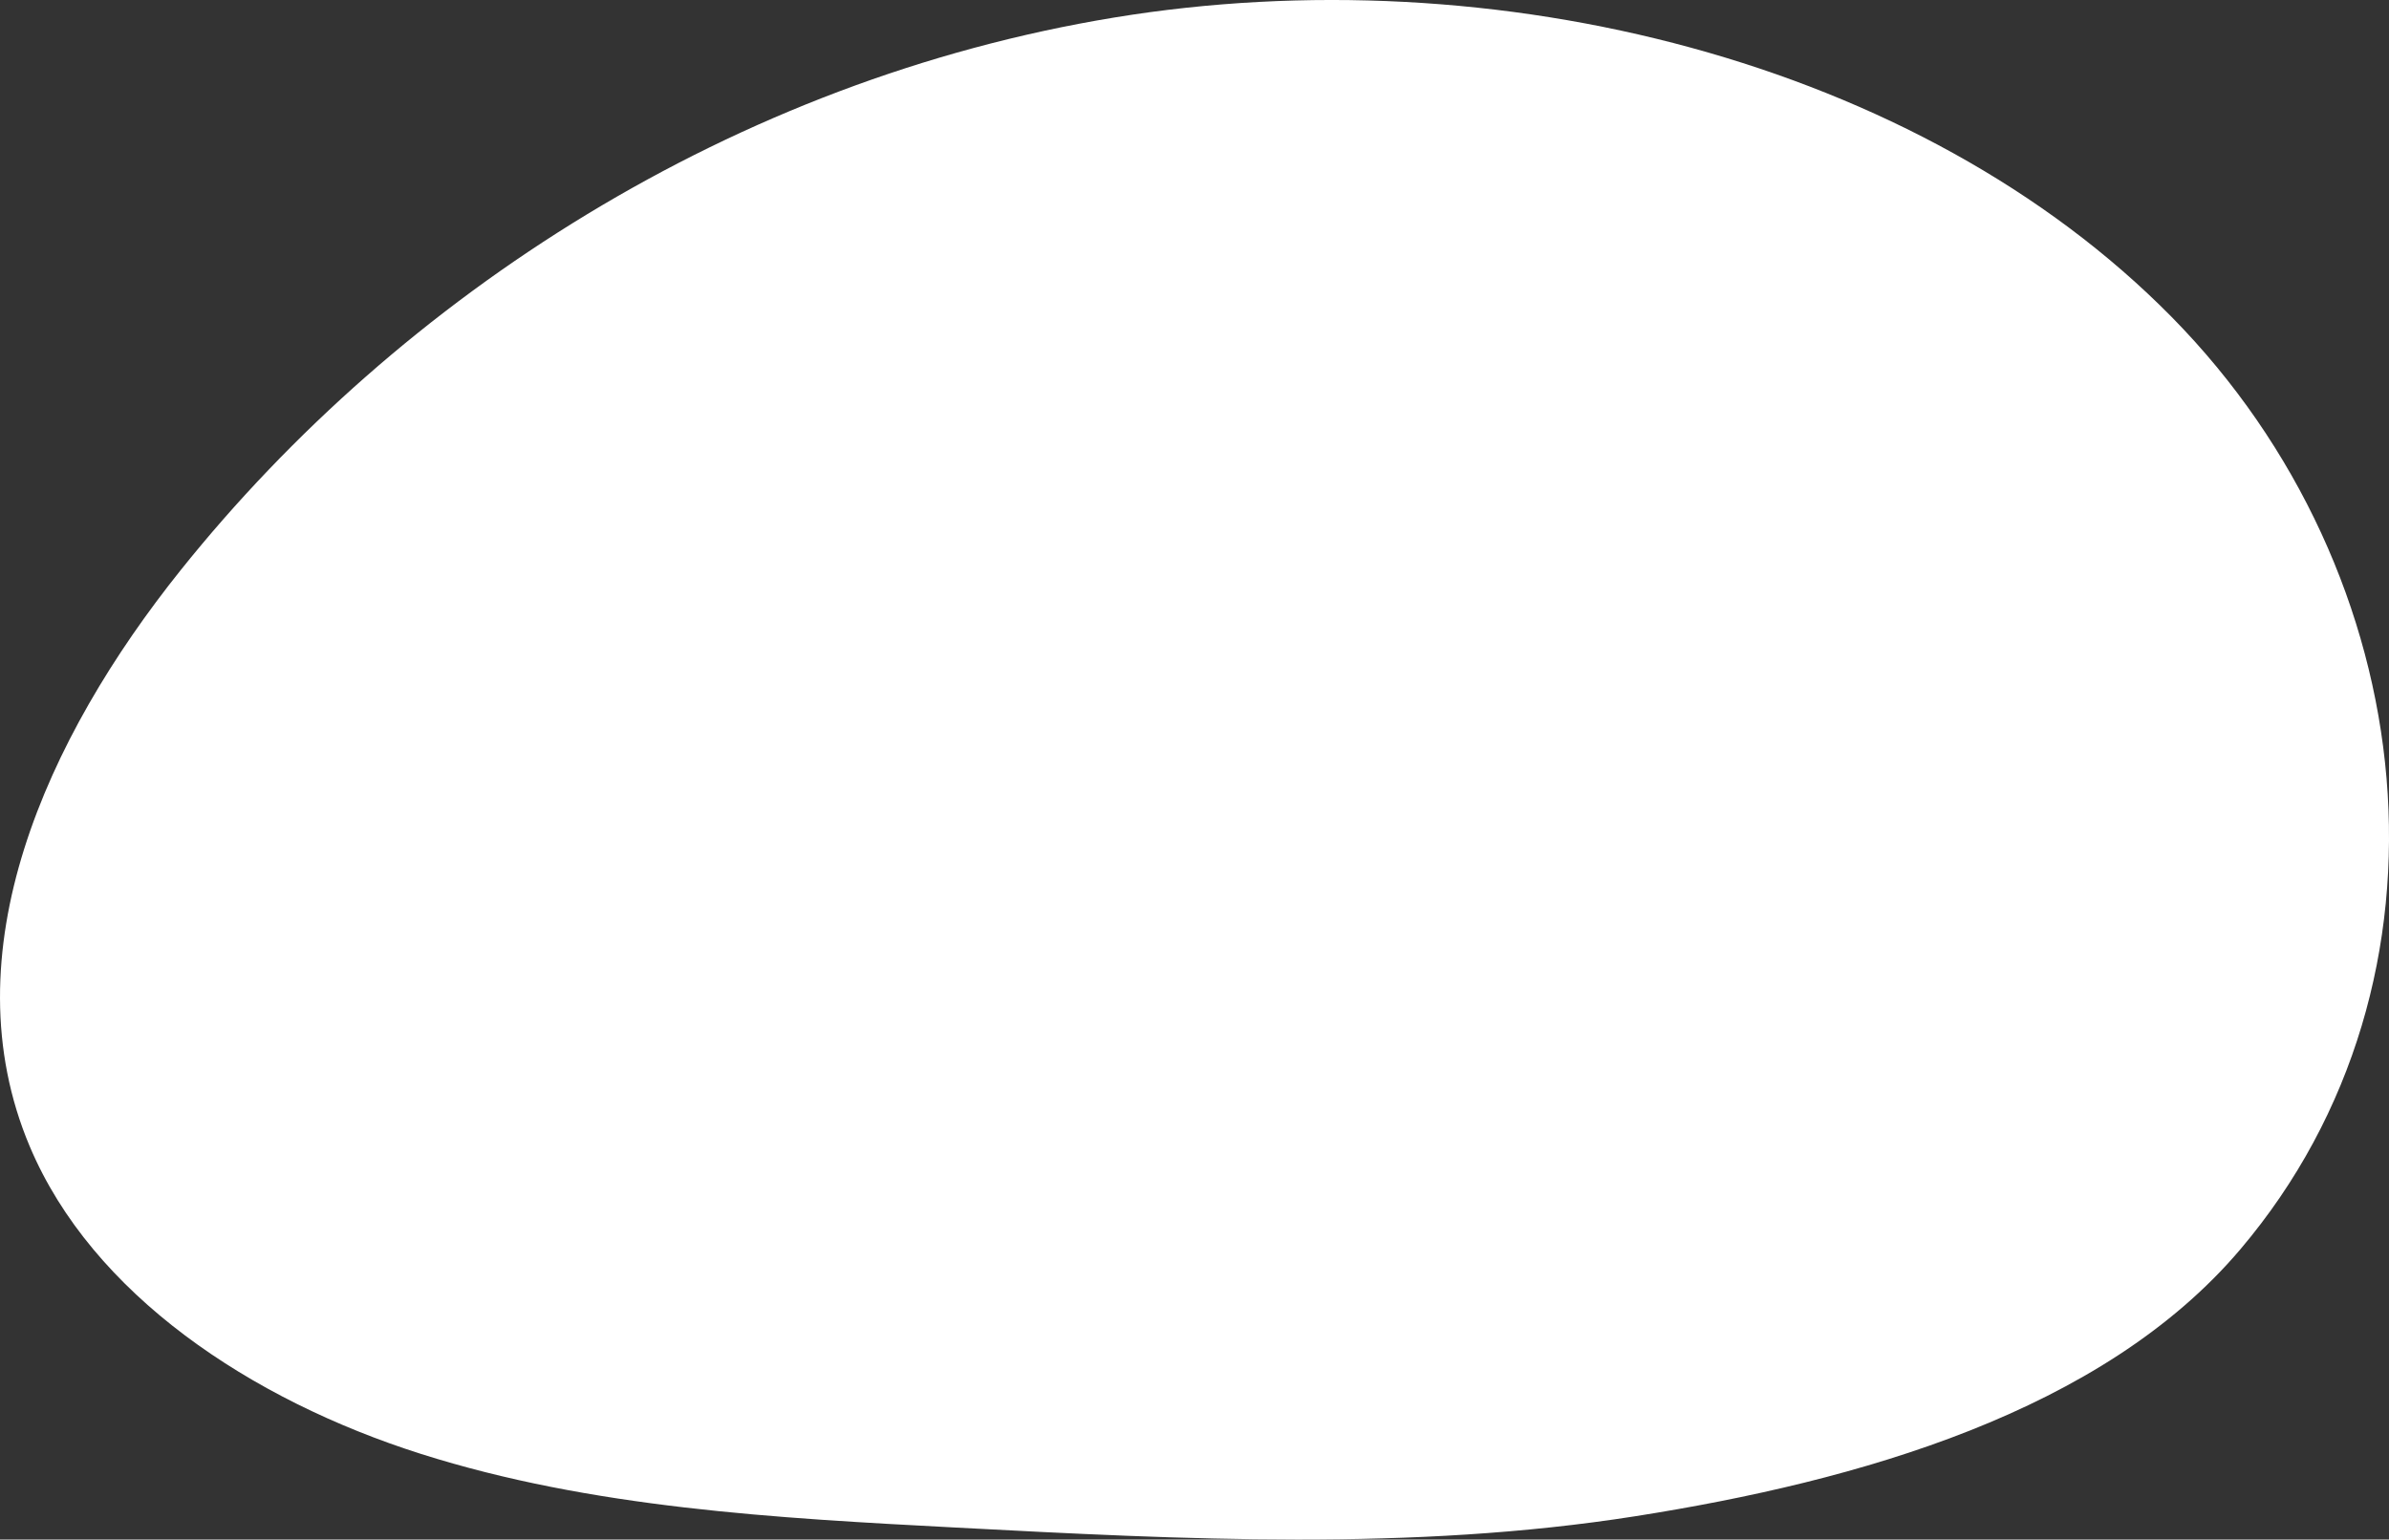 <svg width="100%" height="100%" preserveAspectRatio="none" viewBox="0 0 529 341" fill="none" xmlns="http://www.w3.org/2000/svg">
<rect x="0" y="0" width="529" height="341" fill="#333333" stroke="none"/>
<path d="M496.084 276.717C546.732 216.972 536.82 127.03 480.889 70.225C424.958 13.421 331.003 -9.954 246.739 3.881C162.474 17.715 88.788 65.354 40.023 126.262C10.228 163.492 -11.478 211.151 6.593 253.939C20.409 286.661 55.452 310.036 93.218 322.031C130.985 334.017 171.72 336.25 211.789 338.352C261.969 340.99 312.734 343.607 362.107 335.836C411.481 328.065 465.553 312.744 496.084 276.717Z" fill="white"/>
</svg>
